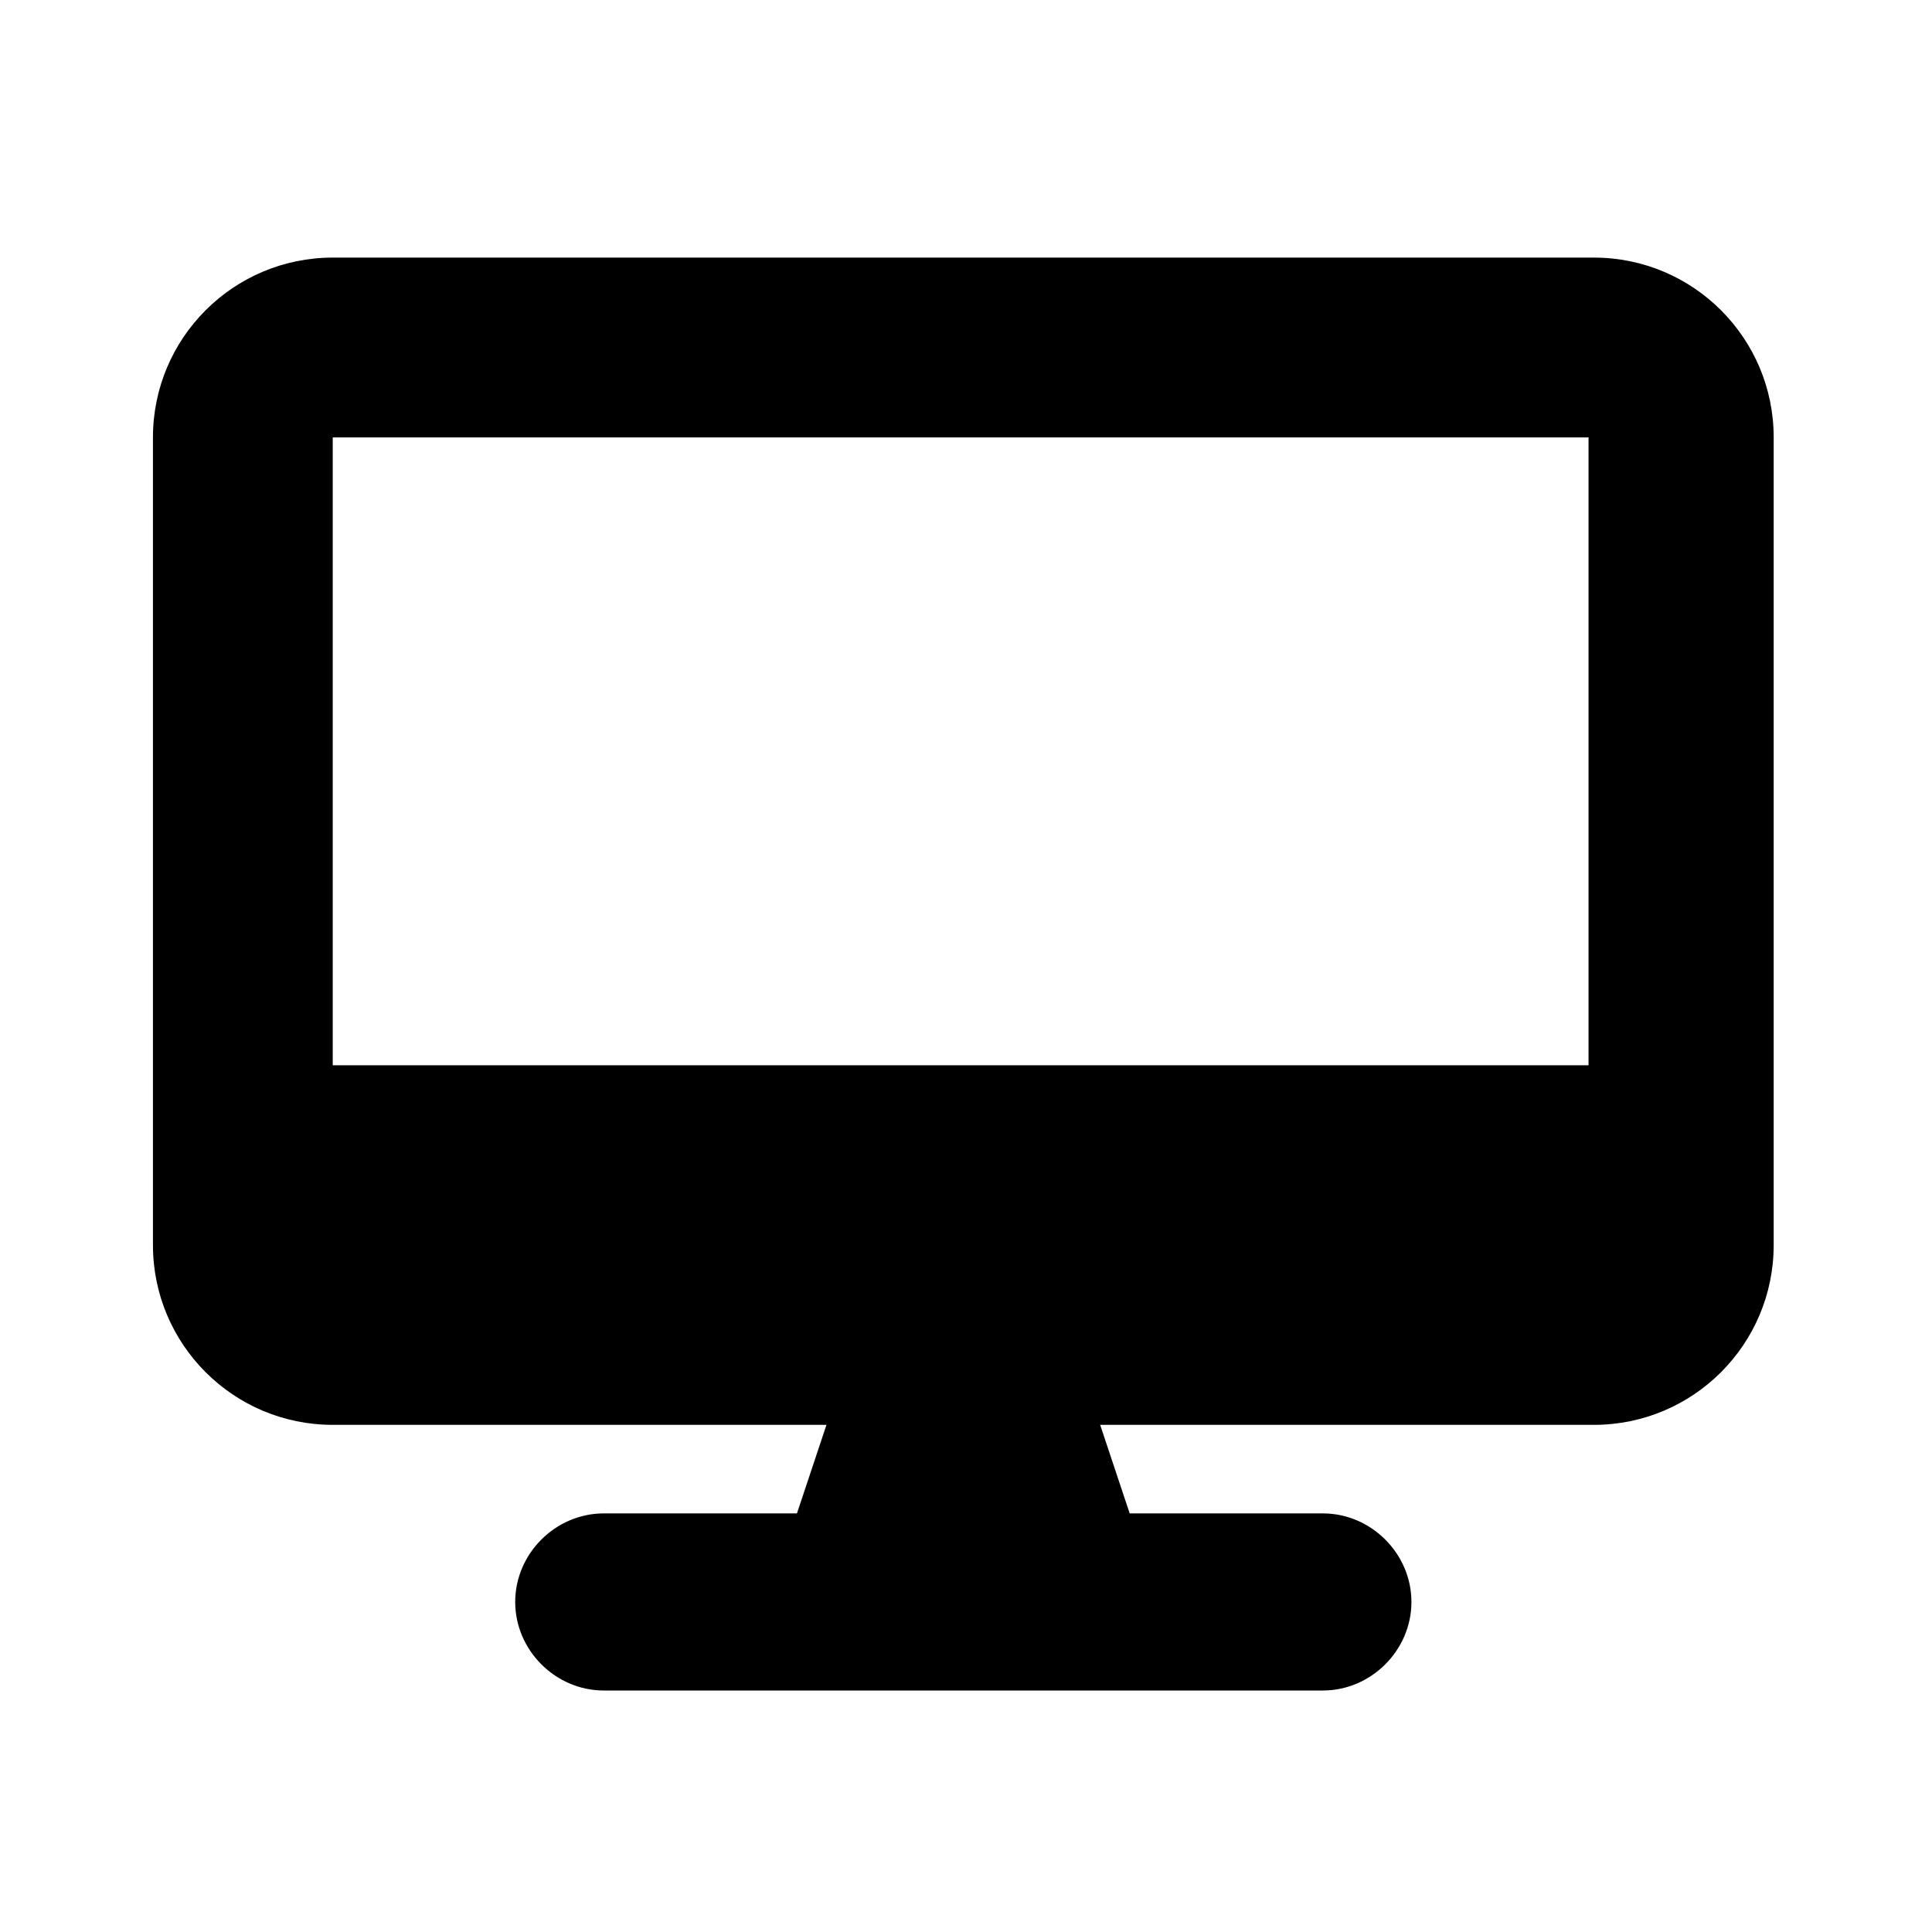 <svg xml:space="preserve" style="enable-background:new 0 0 72 72;" viewBox="0 0 72 72" y="0px" x="0px" xmlns:xlink="http://www.w3.org/1999/xlink" xmlns="http://www.w3.org/2000/svg" id="Layer_1" version="1.1">
<path d="M12.4,9.6c-3.7,0-6.7,3-6.7,6.7v30.1c0,3.7,3,6.7,6.7,6.7h18.4l-1.1,3.3h-7.2c-1.8,0-3.3,1.5-3.3,3.3s1.5,3.3,3.3,3.3h26.8
	c1.8,0,3.3-1.5,3.3-3.3s-1.5-3.3-3.3-3.3h-7.2l-1.1-3.3h18.4c3.7,0,6.7-3,6.7-6.7V16.3c0-3.7-3-6.7-6.7-6.7H12.4z M59.2,16.3v23.4
	H12.4V16.3H59.2z"></path>
</svg>
